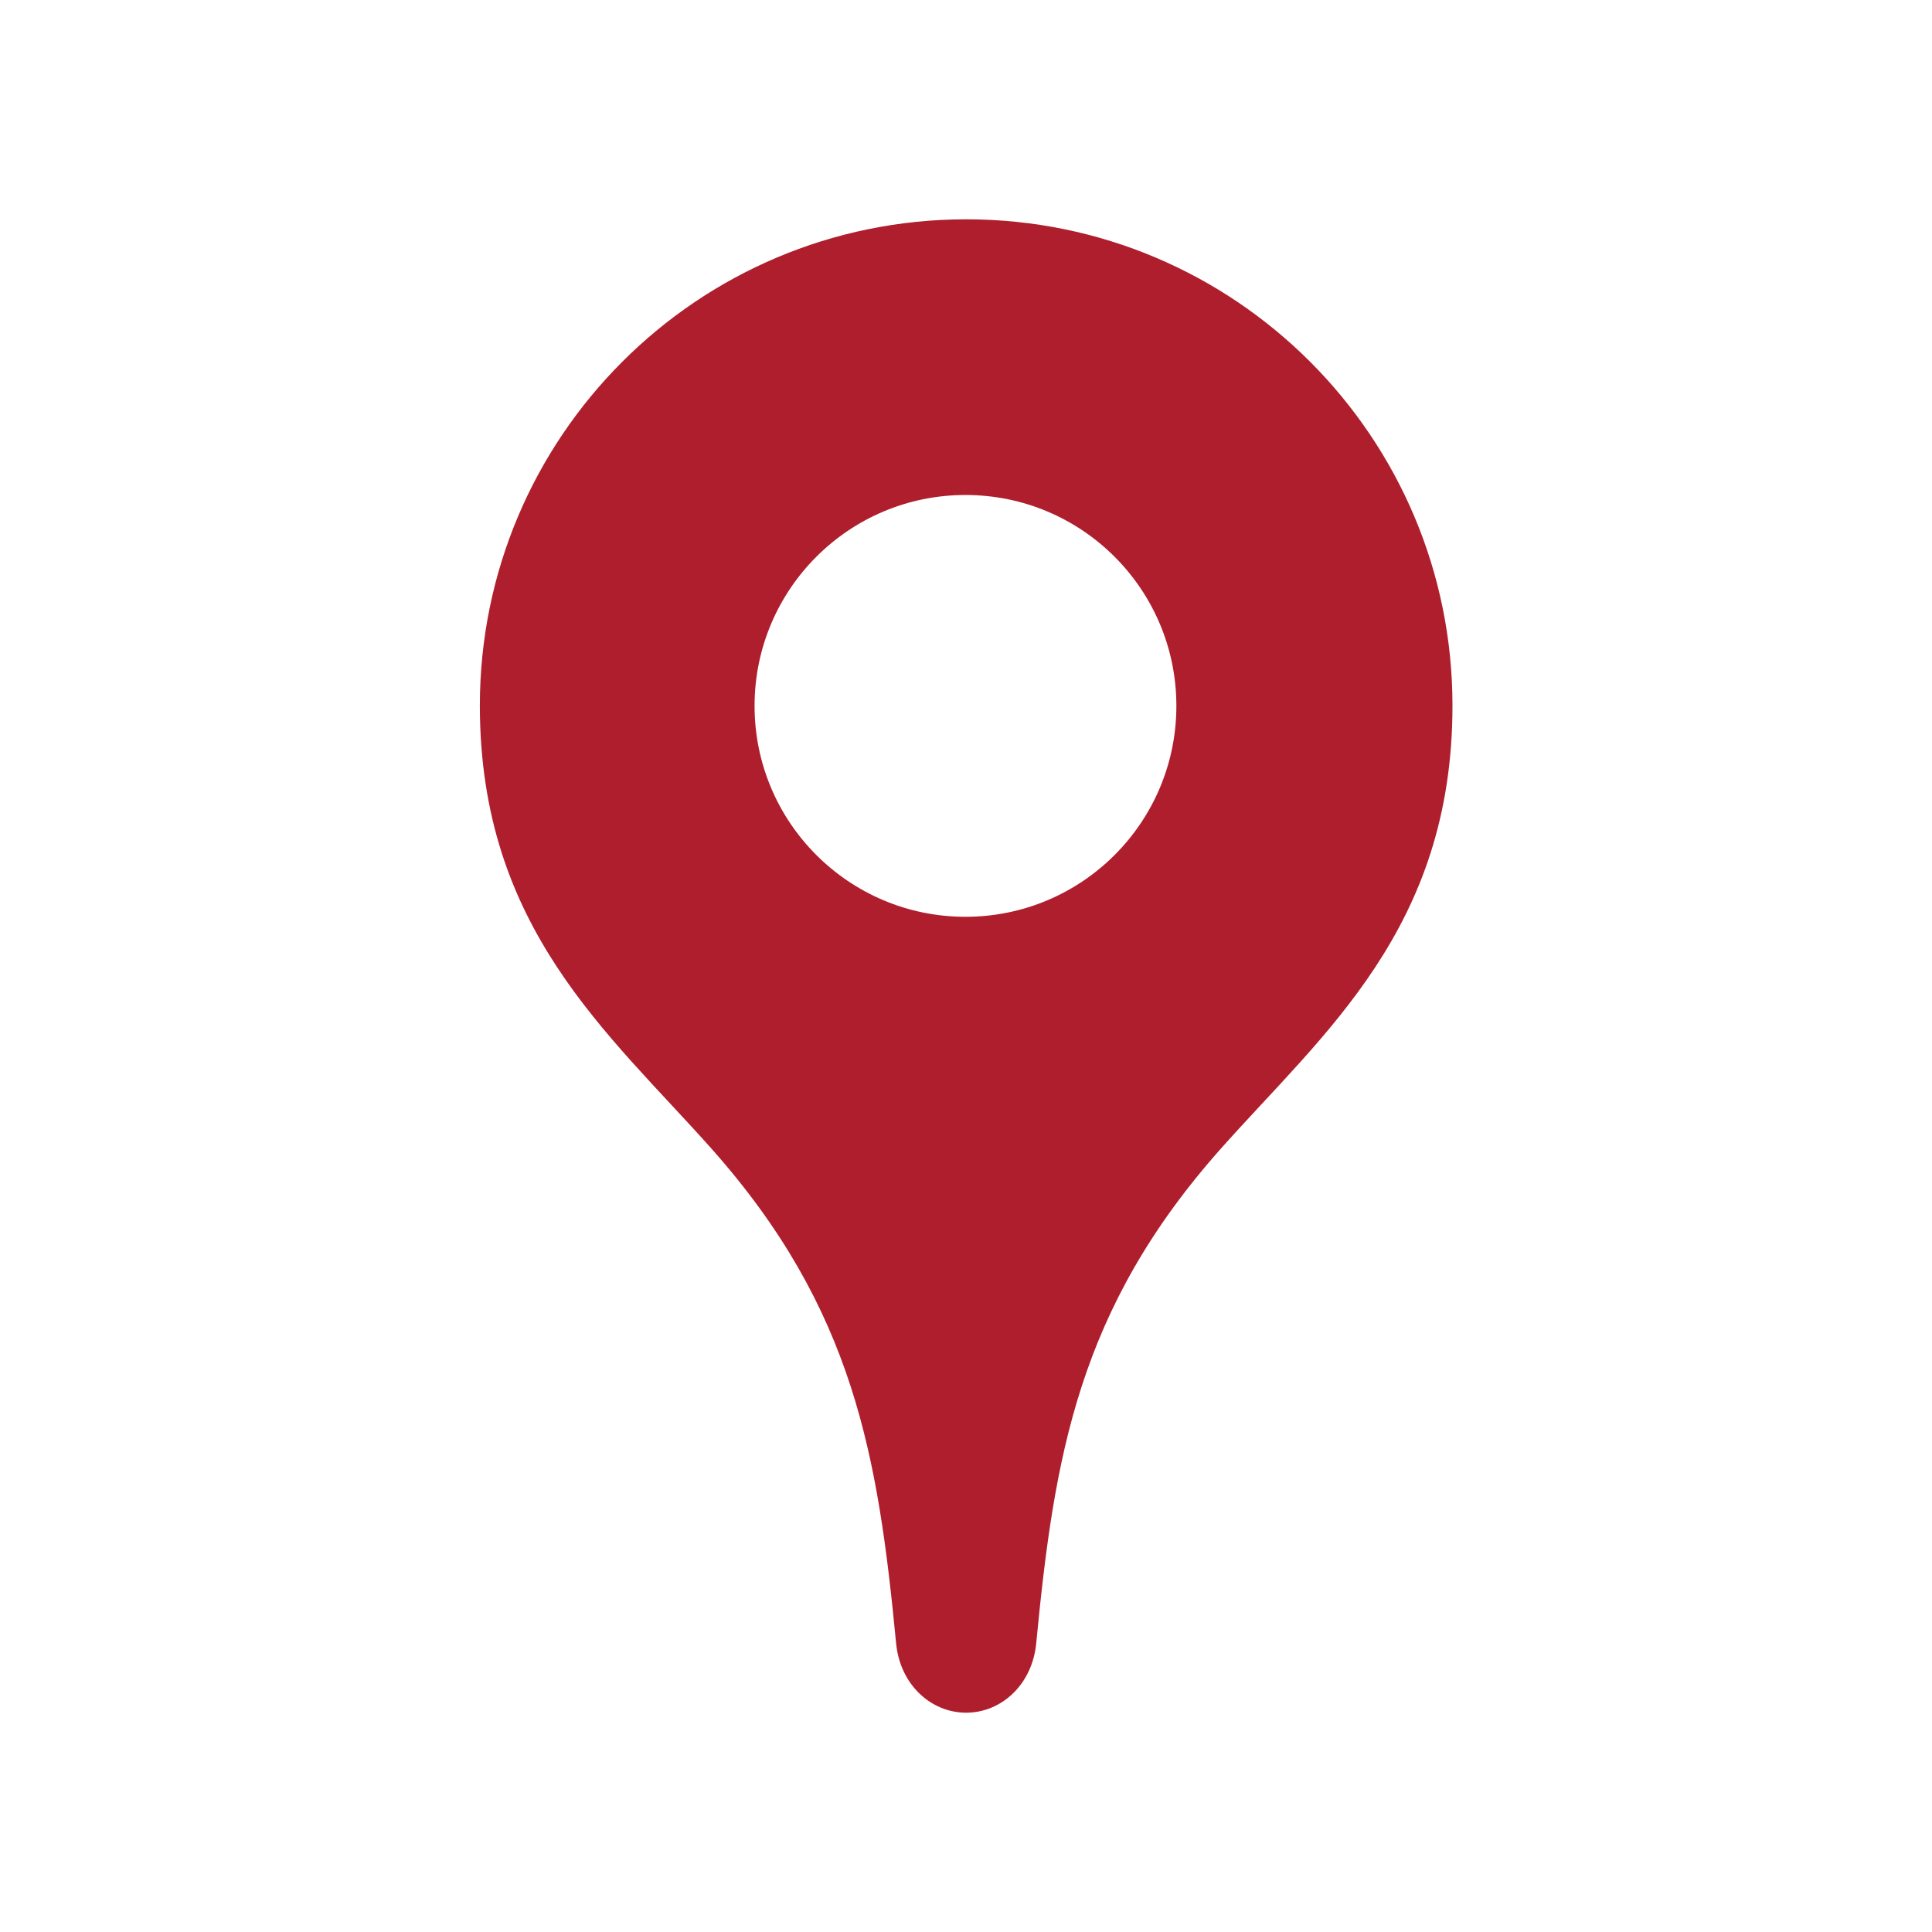 <?xml version="1.0" encoding="UTF-8"?>
<svg width="64px" height="64px" viewBox="0 0 64 64" version="1.1" xmlns="http://www.w3.org/2000/svg" xmlns:xlink="http://www.w3.org/1999/xlink">
    <title>Location</title>
    <g id="Page-1" stroke="none" stroke-width="1" fill="none" fill-rule="evenodd">
        <g id="Location" transform="translate(0.005, 0)">
            <g id="_x36_4px_boxes">
                <rect id="Rectangle" x="0" y="0" width="64" height="64"></rect>
            </g>
            <g id="Production" transform="translate(15.891, 7.265)" fill="#AF1E2D" fill-rule="nonzero">
                <path d="M16.112,0 C7.2,0 0,7.225 0,16.106 C0,23.476 4.252,26.94 7.672,30.785 C12.397,36.099 13.192,40.973 13.789,47.173 C13.92,48.541 14.943,49.47 16.109,49.47 C17.275,49.47 18.298,48.541 18.43,47.173 C19.027,40.973 19.822,36.099 24.547,30.785 C27.964,26.942 32.219,23.481 32.219,16.106 C32.219,7.225 25.024,0 16.112,0 Z M16.086,23.105 C12.228,23.105 9.1,19.977 9.1,16.118 C9.1,12.26 12.228,9.132 16.086,9.132 C19.945,9.132 23.073,12.26 23.073,16.118 C23.073,19.977 19.945,23.105 16.086,23.105 Z" id="Shape"></path>
            </g>
        </g>
    </g>
</svg>